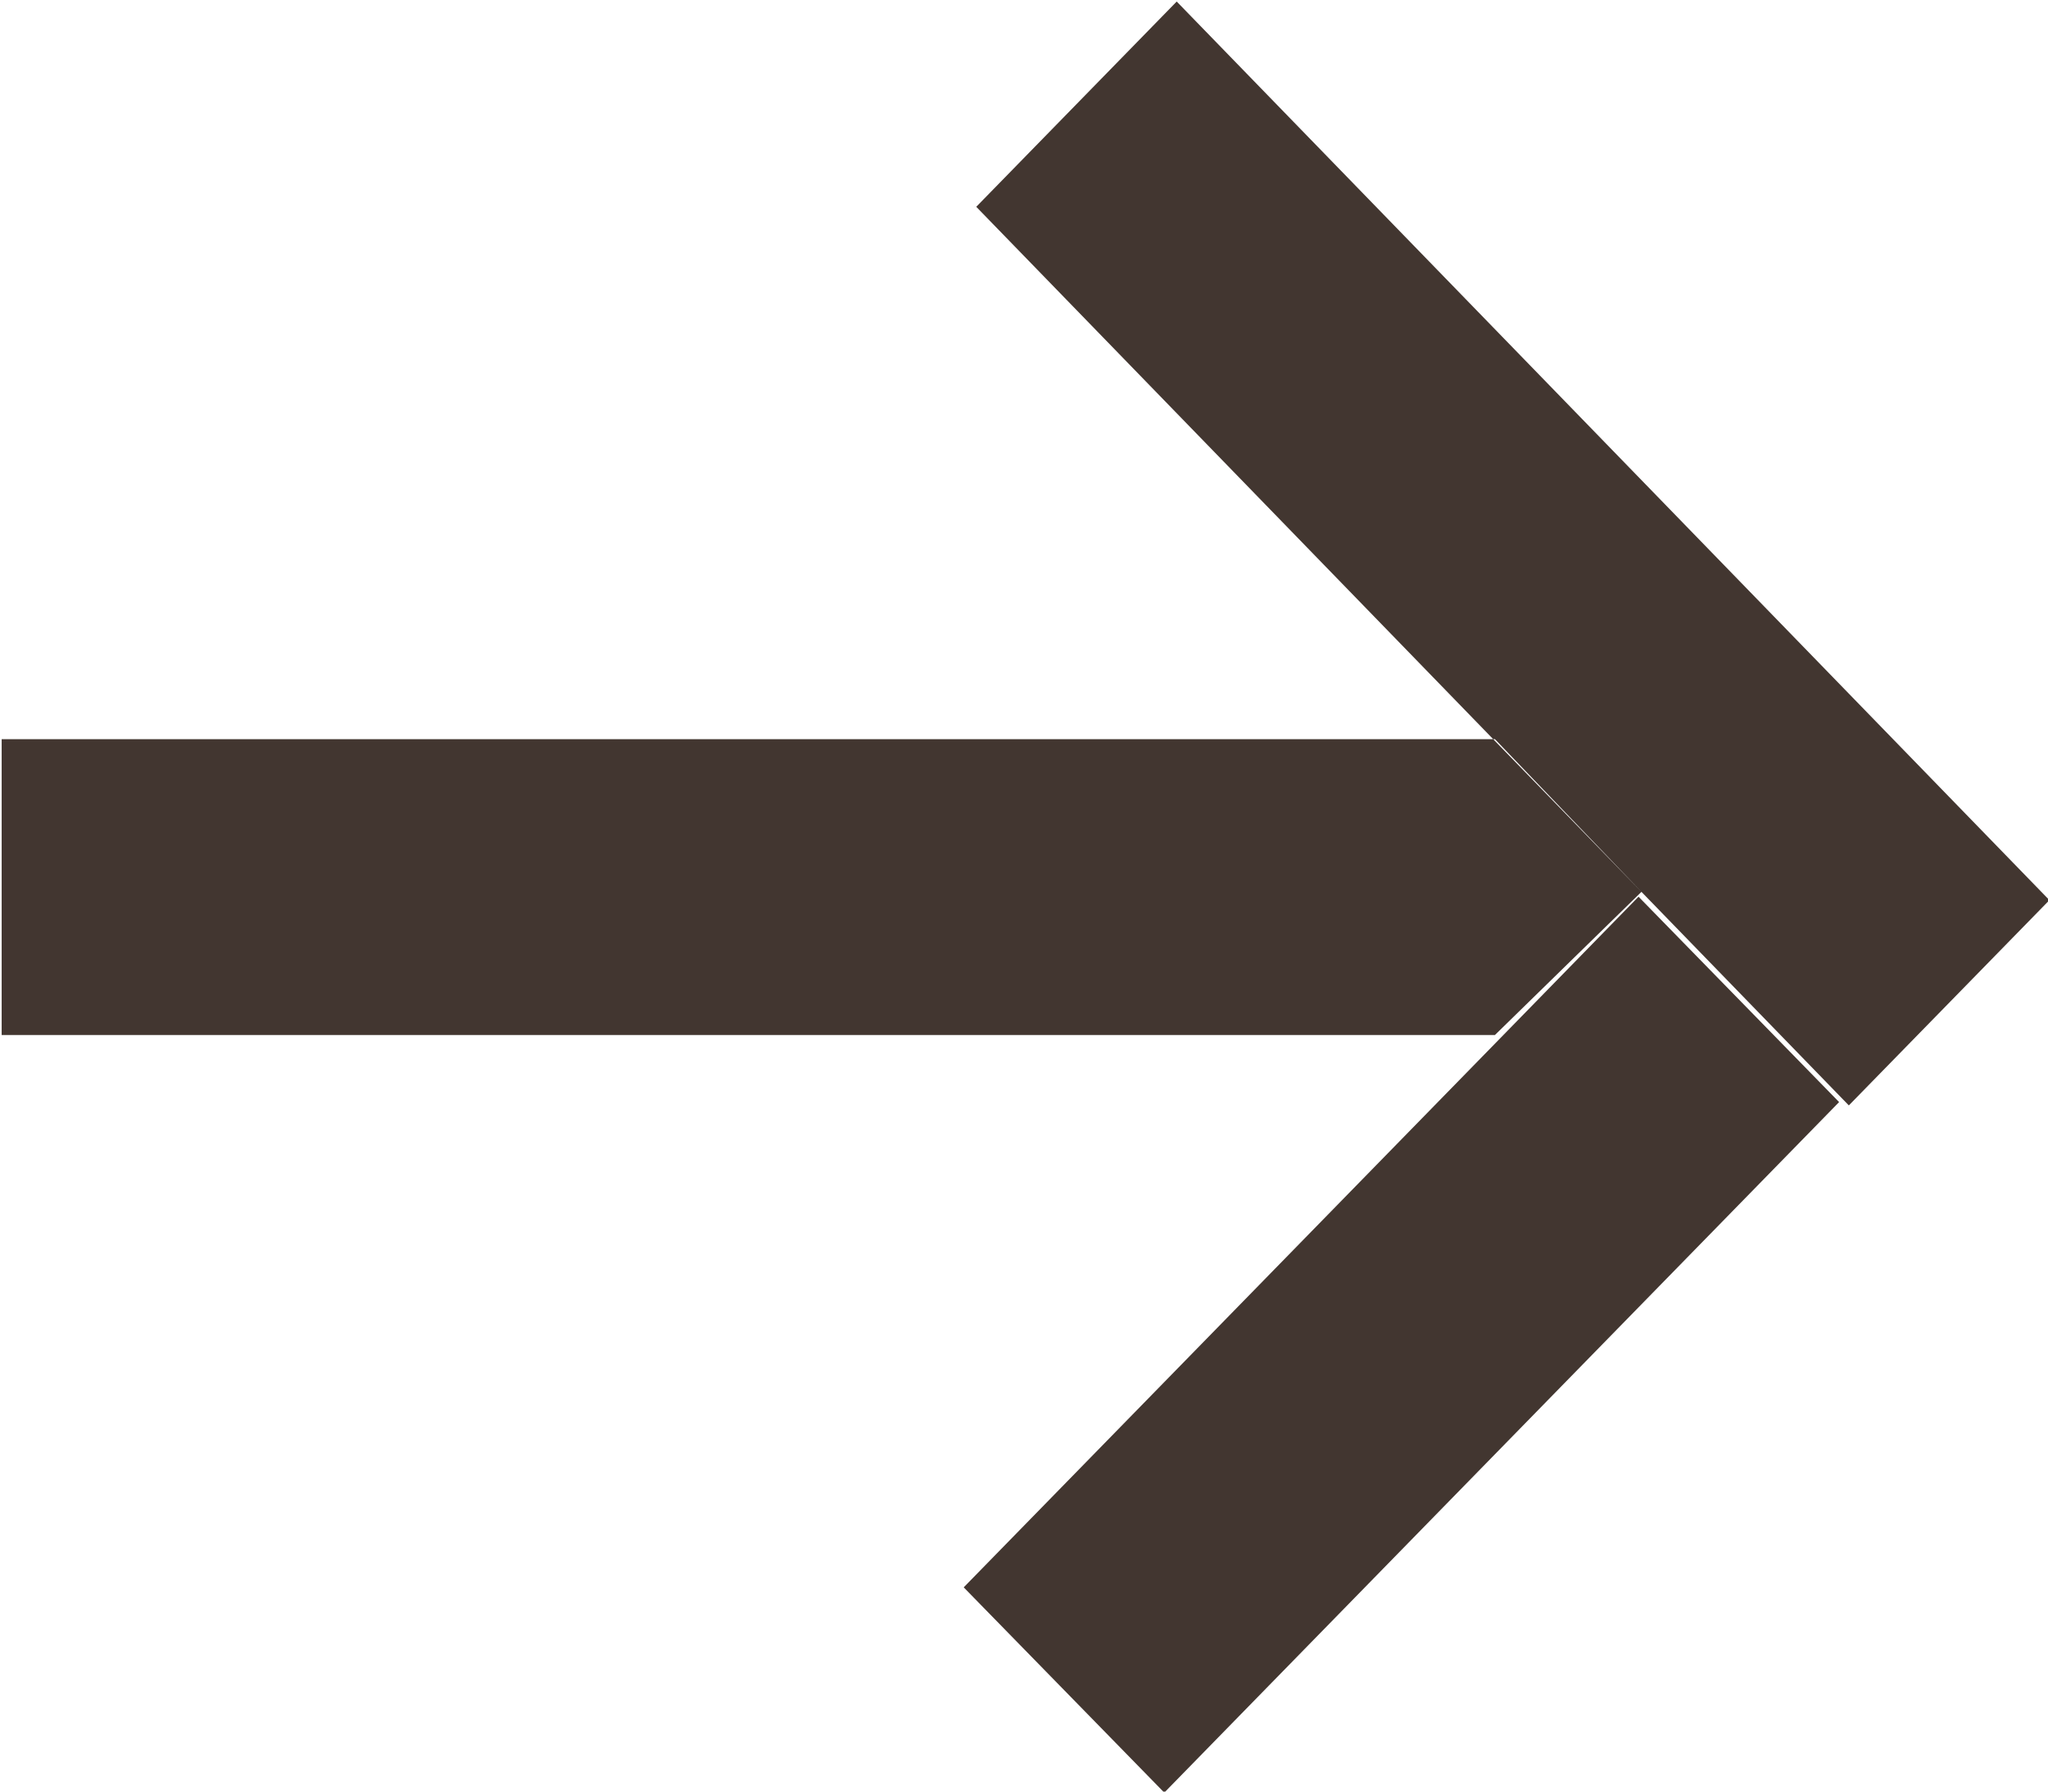<svg xmlns="http://www.w3.org/2000/svg" width="16" height="14"><path fill="#423630" fill-rule="evenodd" d="m16.011 7.034-1.567 1.604-6.817-7.022L9.193.012l6.818 7.022Zm-3.21-.027 1.567 1.605-5.272 5.396-1.567-1.604 5.272-5.397Zm-1.122-1.231 1.145 1.193-1.145 1.119H.013V5.776h11.666Z"/></svg>